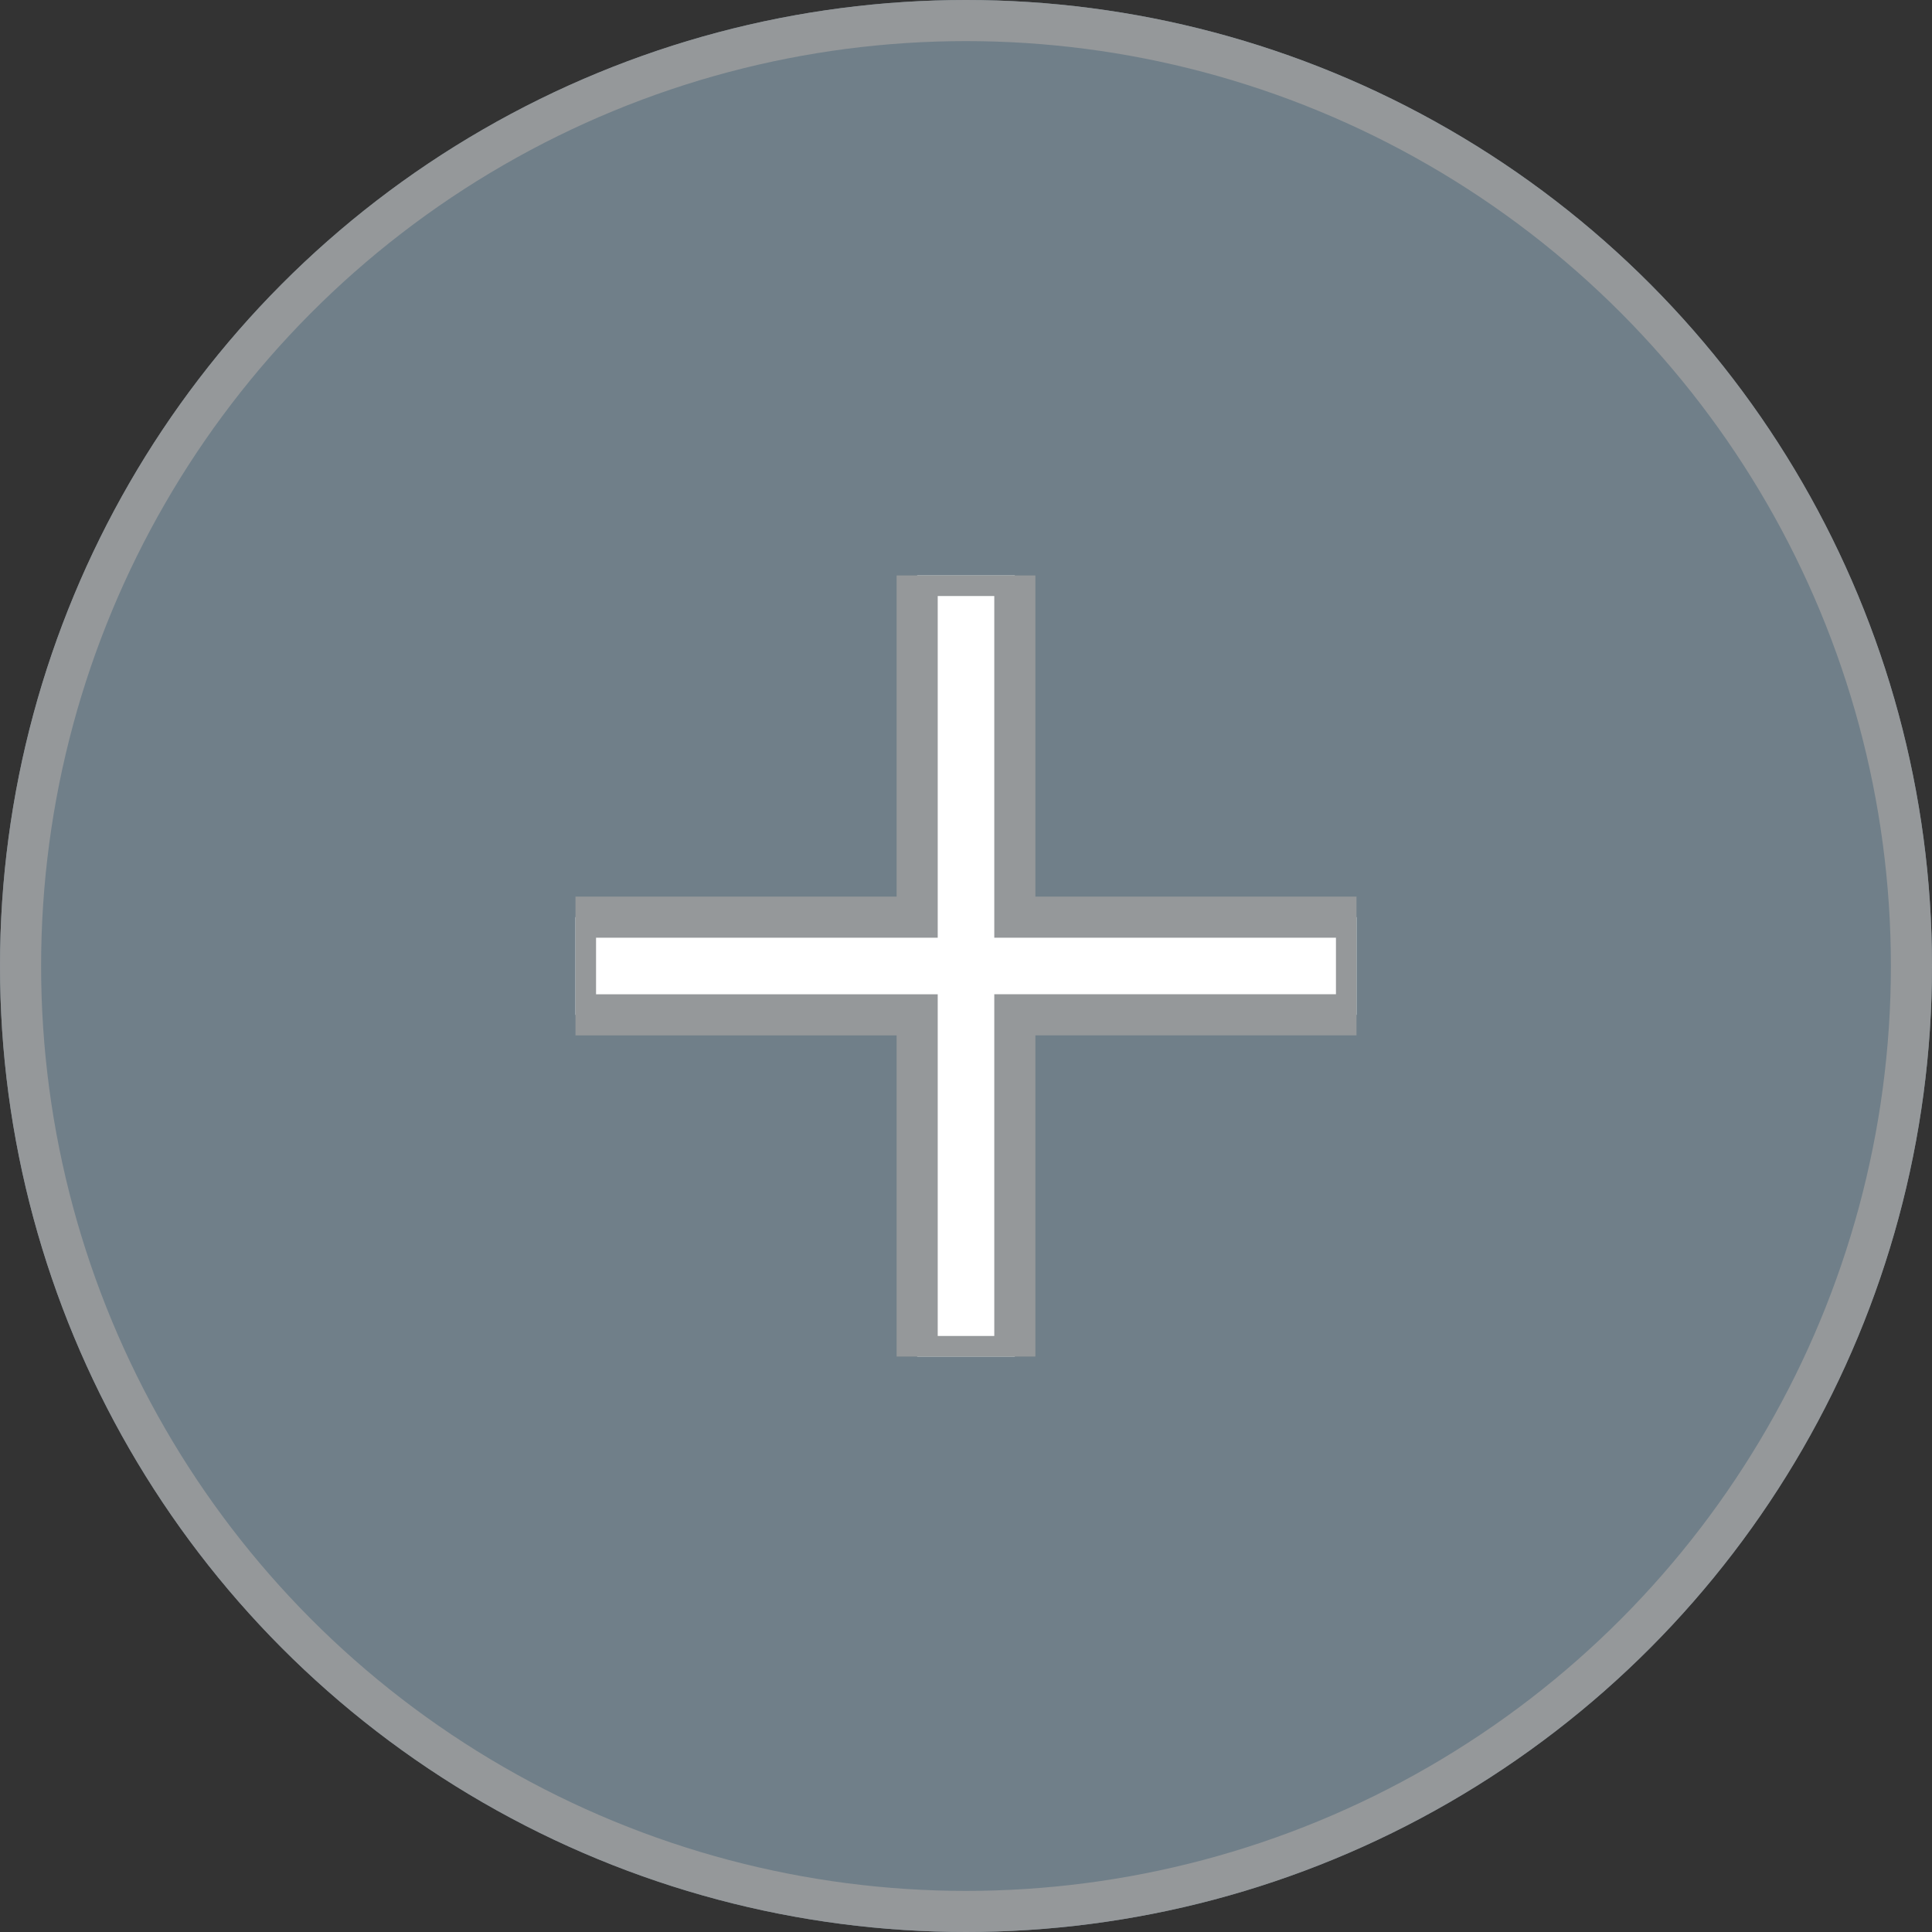 <svg xmlns="http://www.w3.org/2000/svg" xmlns:xlink="http://www.w3.org/1999/xlink" width="47" height="47" viewBox="0 0 47 47"><rect x="0" y="0" width="47" height="47" fill="#333333" stroke="none"/><defs><clipPath id="a"><rect width="19" height="19" fill="none"/></clipPath></defs><g transform="translate(-1283 -4199)"><g transform="translate(1283 4199)"><g transform="translate(0 0)" fill="#707f89" stroke="#95989a" stroke-width="1"><circle cx="23.5" cy="23.5" r="23.5" stroke="none"/><circle cx="23.5" cy="23.5" r="23" fill="none"/></g><g transform="translate(14 14)" clip-path="url(#a)"><path d="M8.312,19V10.688H0V8.312H8.312V0h2.376V8.312H19v2.375H10.688V19Z" transform="translate(0 0)" fill="#fff" stroke="#95989a" stroke-width="1"/></g></g></g></svg>